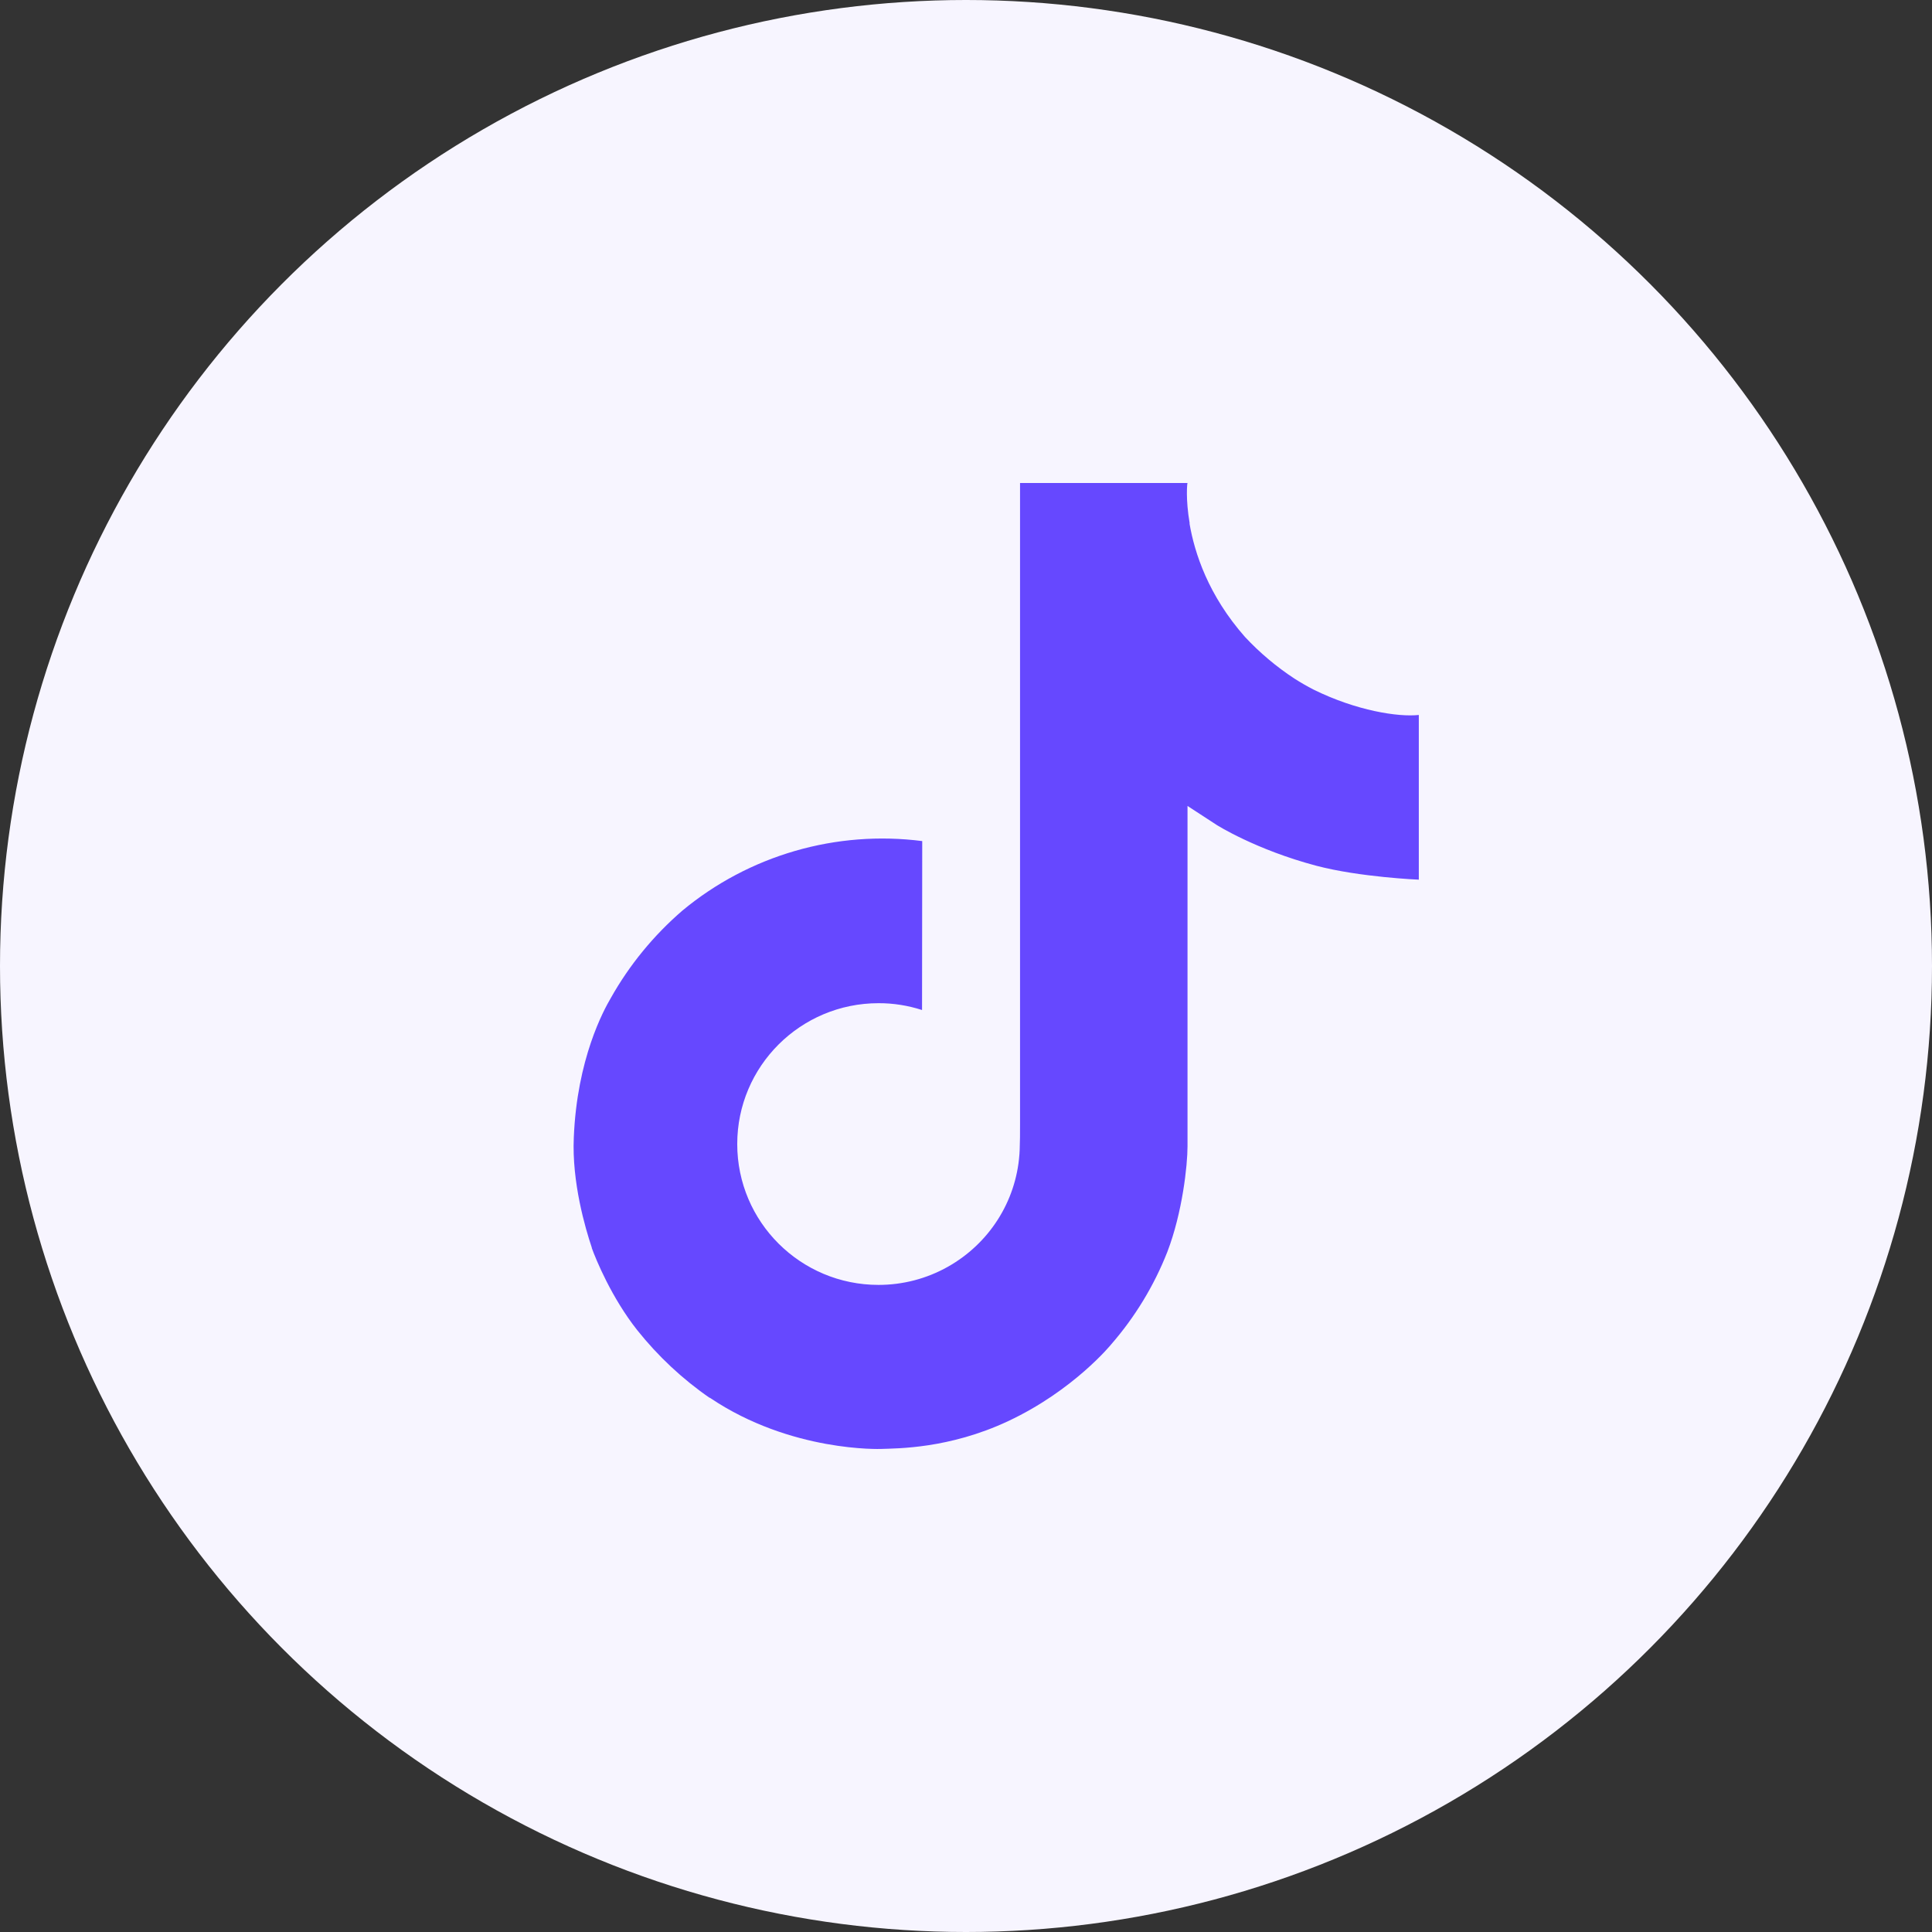 <svg width="32" height="32" viewBox="0 0 32 32" fill="none" xmlns="http://www.w3.org/2000/svg">
<rect x="0" y="0" width="32" height="32" fill="#333333" stroke="none"/>
<g id="Facebook" clip-path="url(#clip0_10565_4834)">
<circle id="Circle" cx="16" cy="16" r="16" fill="#F7F5FF"/>
<g id="facebook icon">
<path id="Vector" d="M21.757 11.422C21.648 11.366 21.542 11.305 21.439 11.239C21.14 11.043 20.866 10.812 20.622 10.551C20.013 9.861 19.786 9.161 19.702 8.67H19.705C19.635 8.263 19.664 8 19.669 8H16.895V18.625C16.895 18.768 16.895 18.909 16.889 19.048C16.889 19.066 16.887 19.082 16.886 19.1C16.886 19.108 16.886 19.116 16.884 19.124C16.884 19.126 16.884 19.128 16.884 19.13C16.855 19.511 16.732 19.88 16.525 20.203C16.318 20.526 16.035 20.793 15.699 20.982C15.349 21.179 14.954 21.282 14.551 21.282C13.259 21.282 12.211 20.238 12.211 18.949C12.211 17.66 13.259 16.616 14.551 16.616C14.796 16.615 15.039 16.654 15.272 16.729L15.275 13.931C14.569 13.84 13.851 13.896 13.168 14.094C12.485 14.292 11.85 14.628 11.304 15.081C10.826 15.493 10.424 15.984 10.116 16.532C9.999 16.732 9.557 17.536 9.504 18.84C9.47 19.58 9.695 20.347 9.802 20.664V20.671C9.869 20.858 10.13 21.495 10.555 22.032C10.898 22.462 11.302 22.841 11.757 23.155V23.148L11.763 23.155C13.106 24.058 14.595 23.999 14.595 23.999C14.853 23.989 15.716 23.999 16.697 23.539C17.785 23.029 18.404 22.268 18.404 22.268C18.799 21.814 19.114 21.296 19.334 20.737C19.585 20.084 19.669 19.3 19.669 18.986V13.349C19.702 13.369 20.151 13.663 20.151 13.663C20.151 13.663 20.796 14.073 21.804 14.34C22.527 14.53 23.5 14.57 23.5 14.57V11.842C23.159 11.879 22.466 11.772 21.757 11.422Z" fill="#6648FF"/>
</g>
</g>
<defs>
<clipPath id="clip0_10565_4834">
<rect width="32" height="32" fill="white"/>
</clipPath>
</defs>
</svg>
